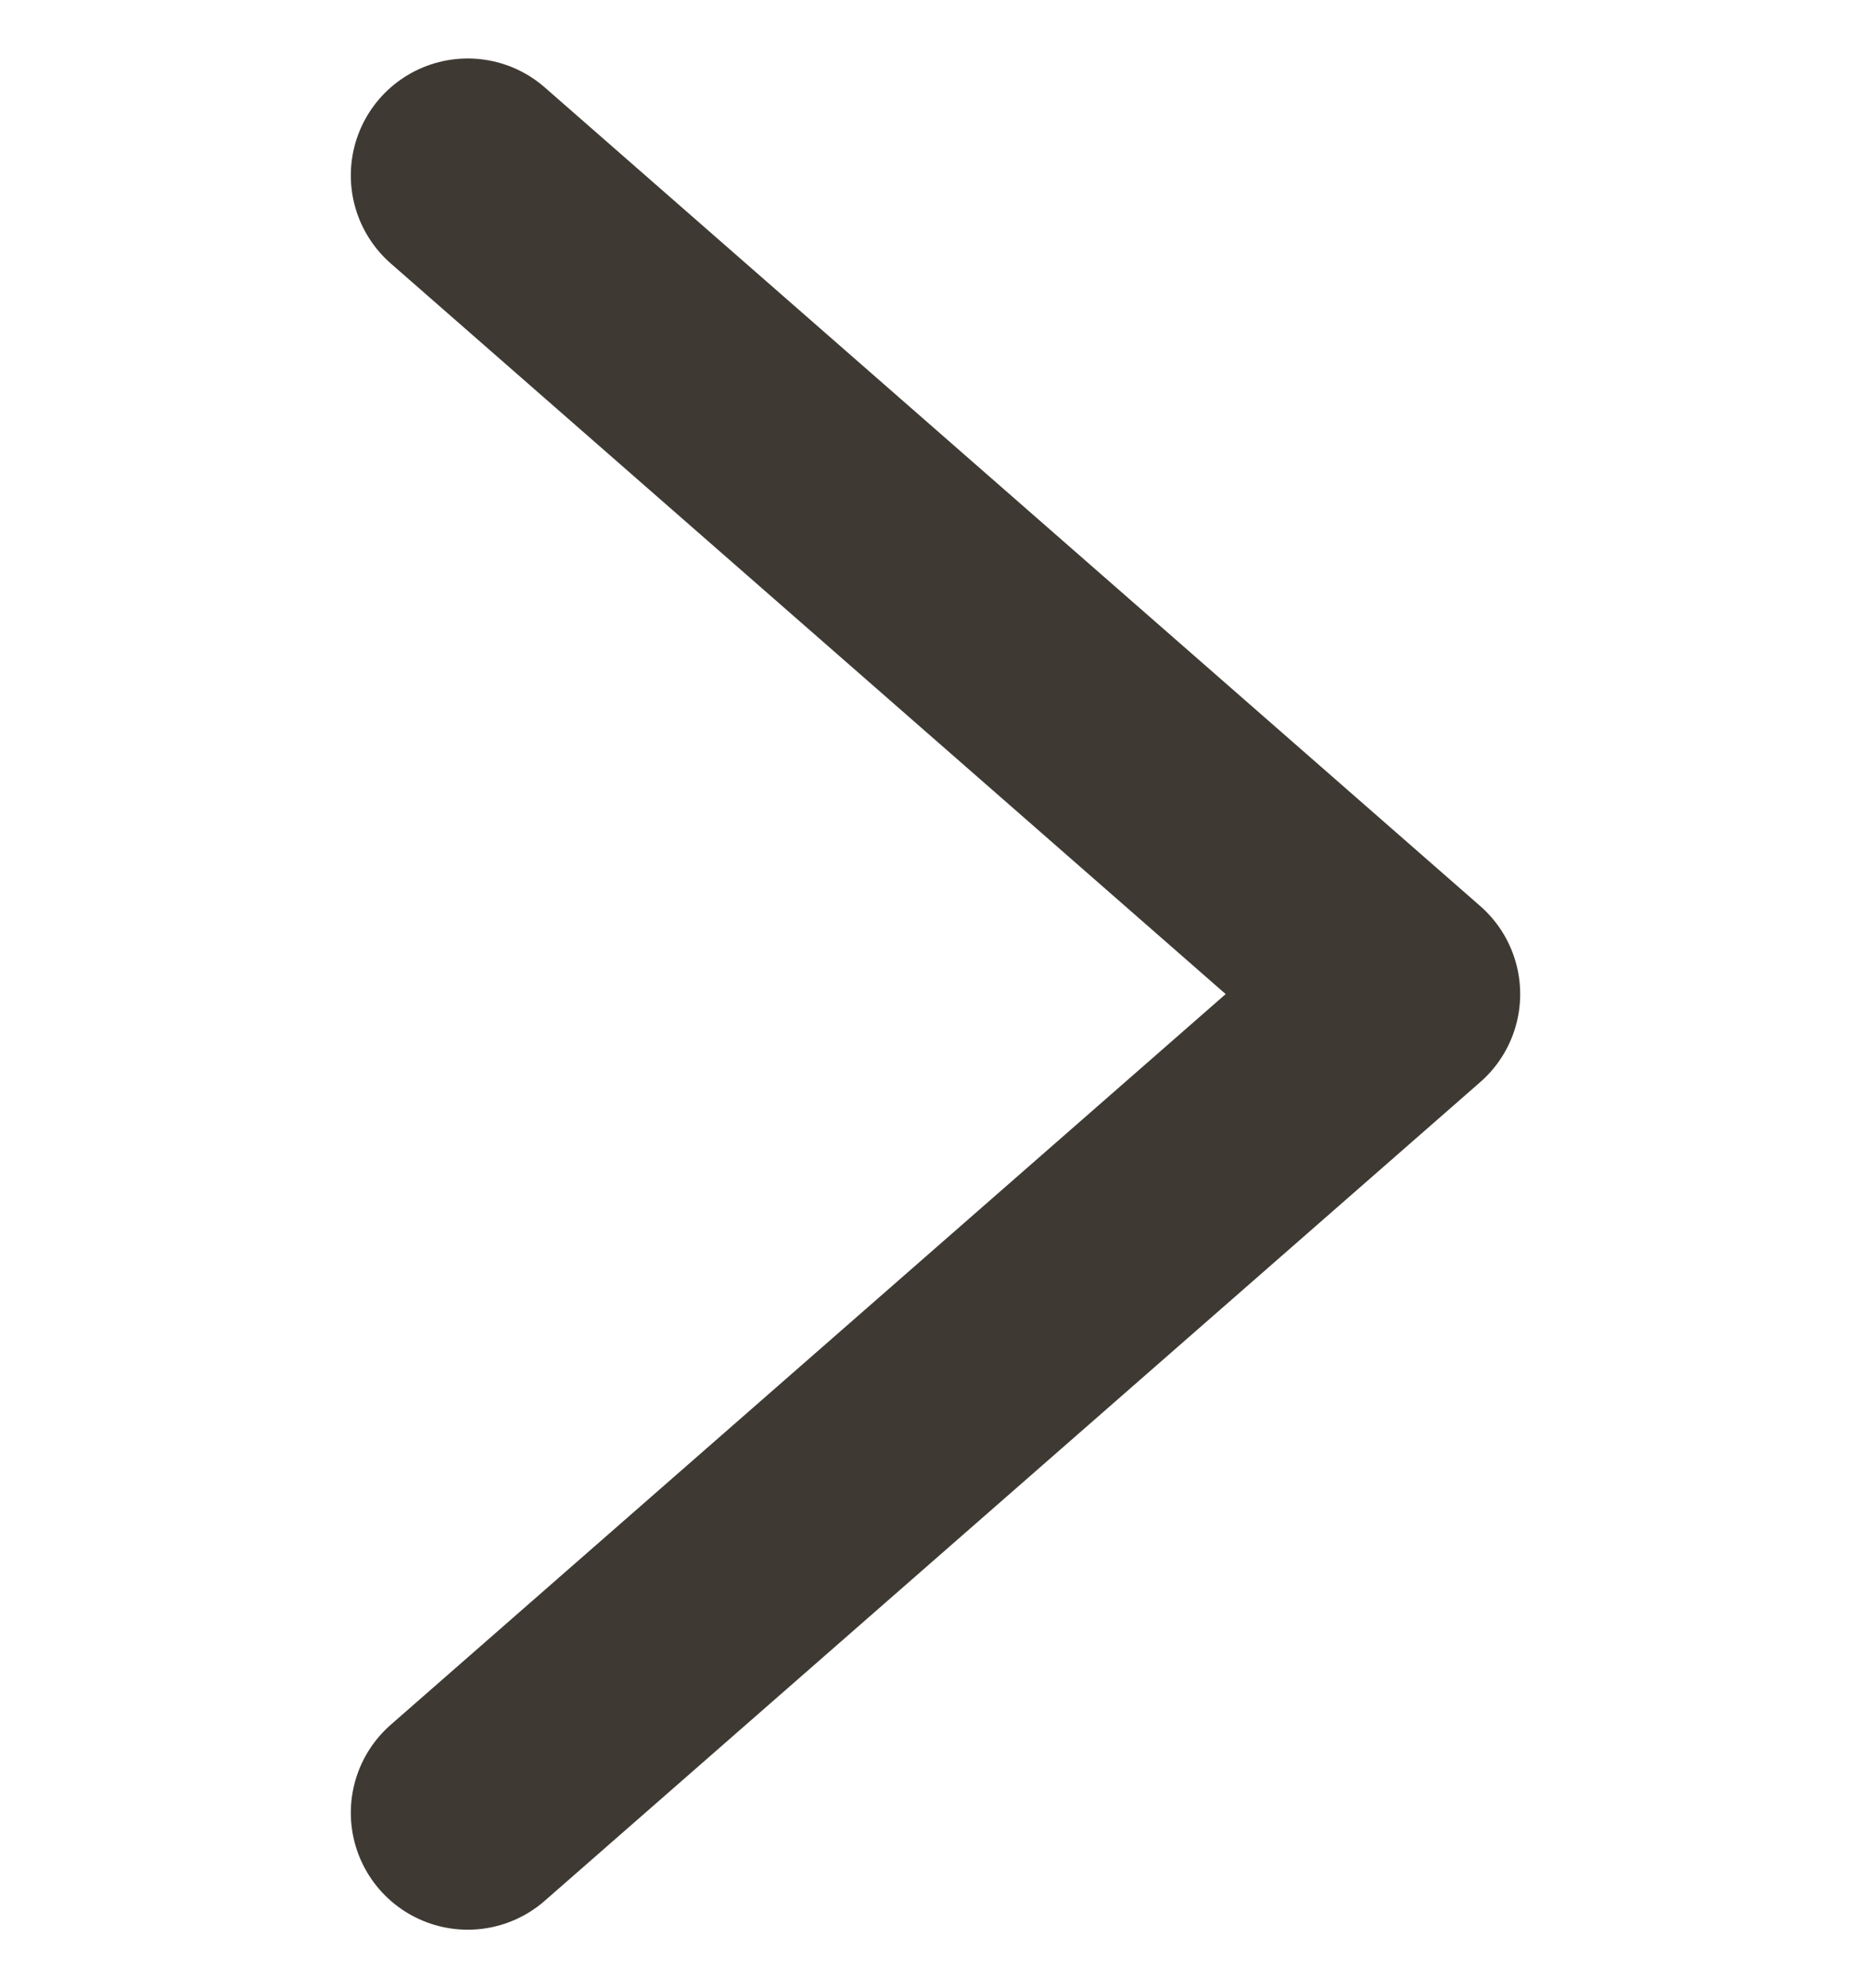 <svg width="16" height="17" viewBox="0 0 16 17" fill="none" xmlns="http://www.w3.org/2000/svg">
    <path d="M4 15.5L12 8.5L4 1.5" stroke="#3E3A33" stroke-width="2" stroke-linecap="round" stroke-linejoin="round" />
</svg>